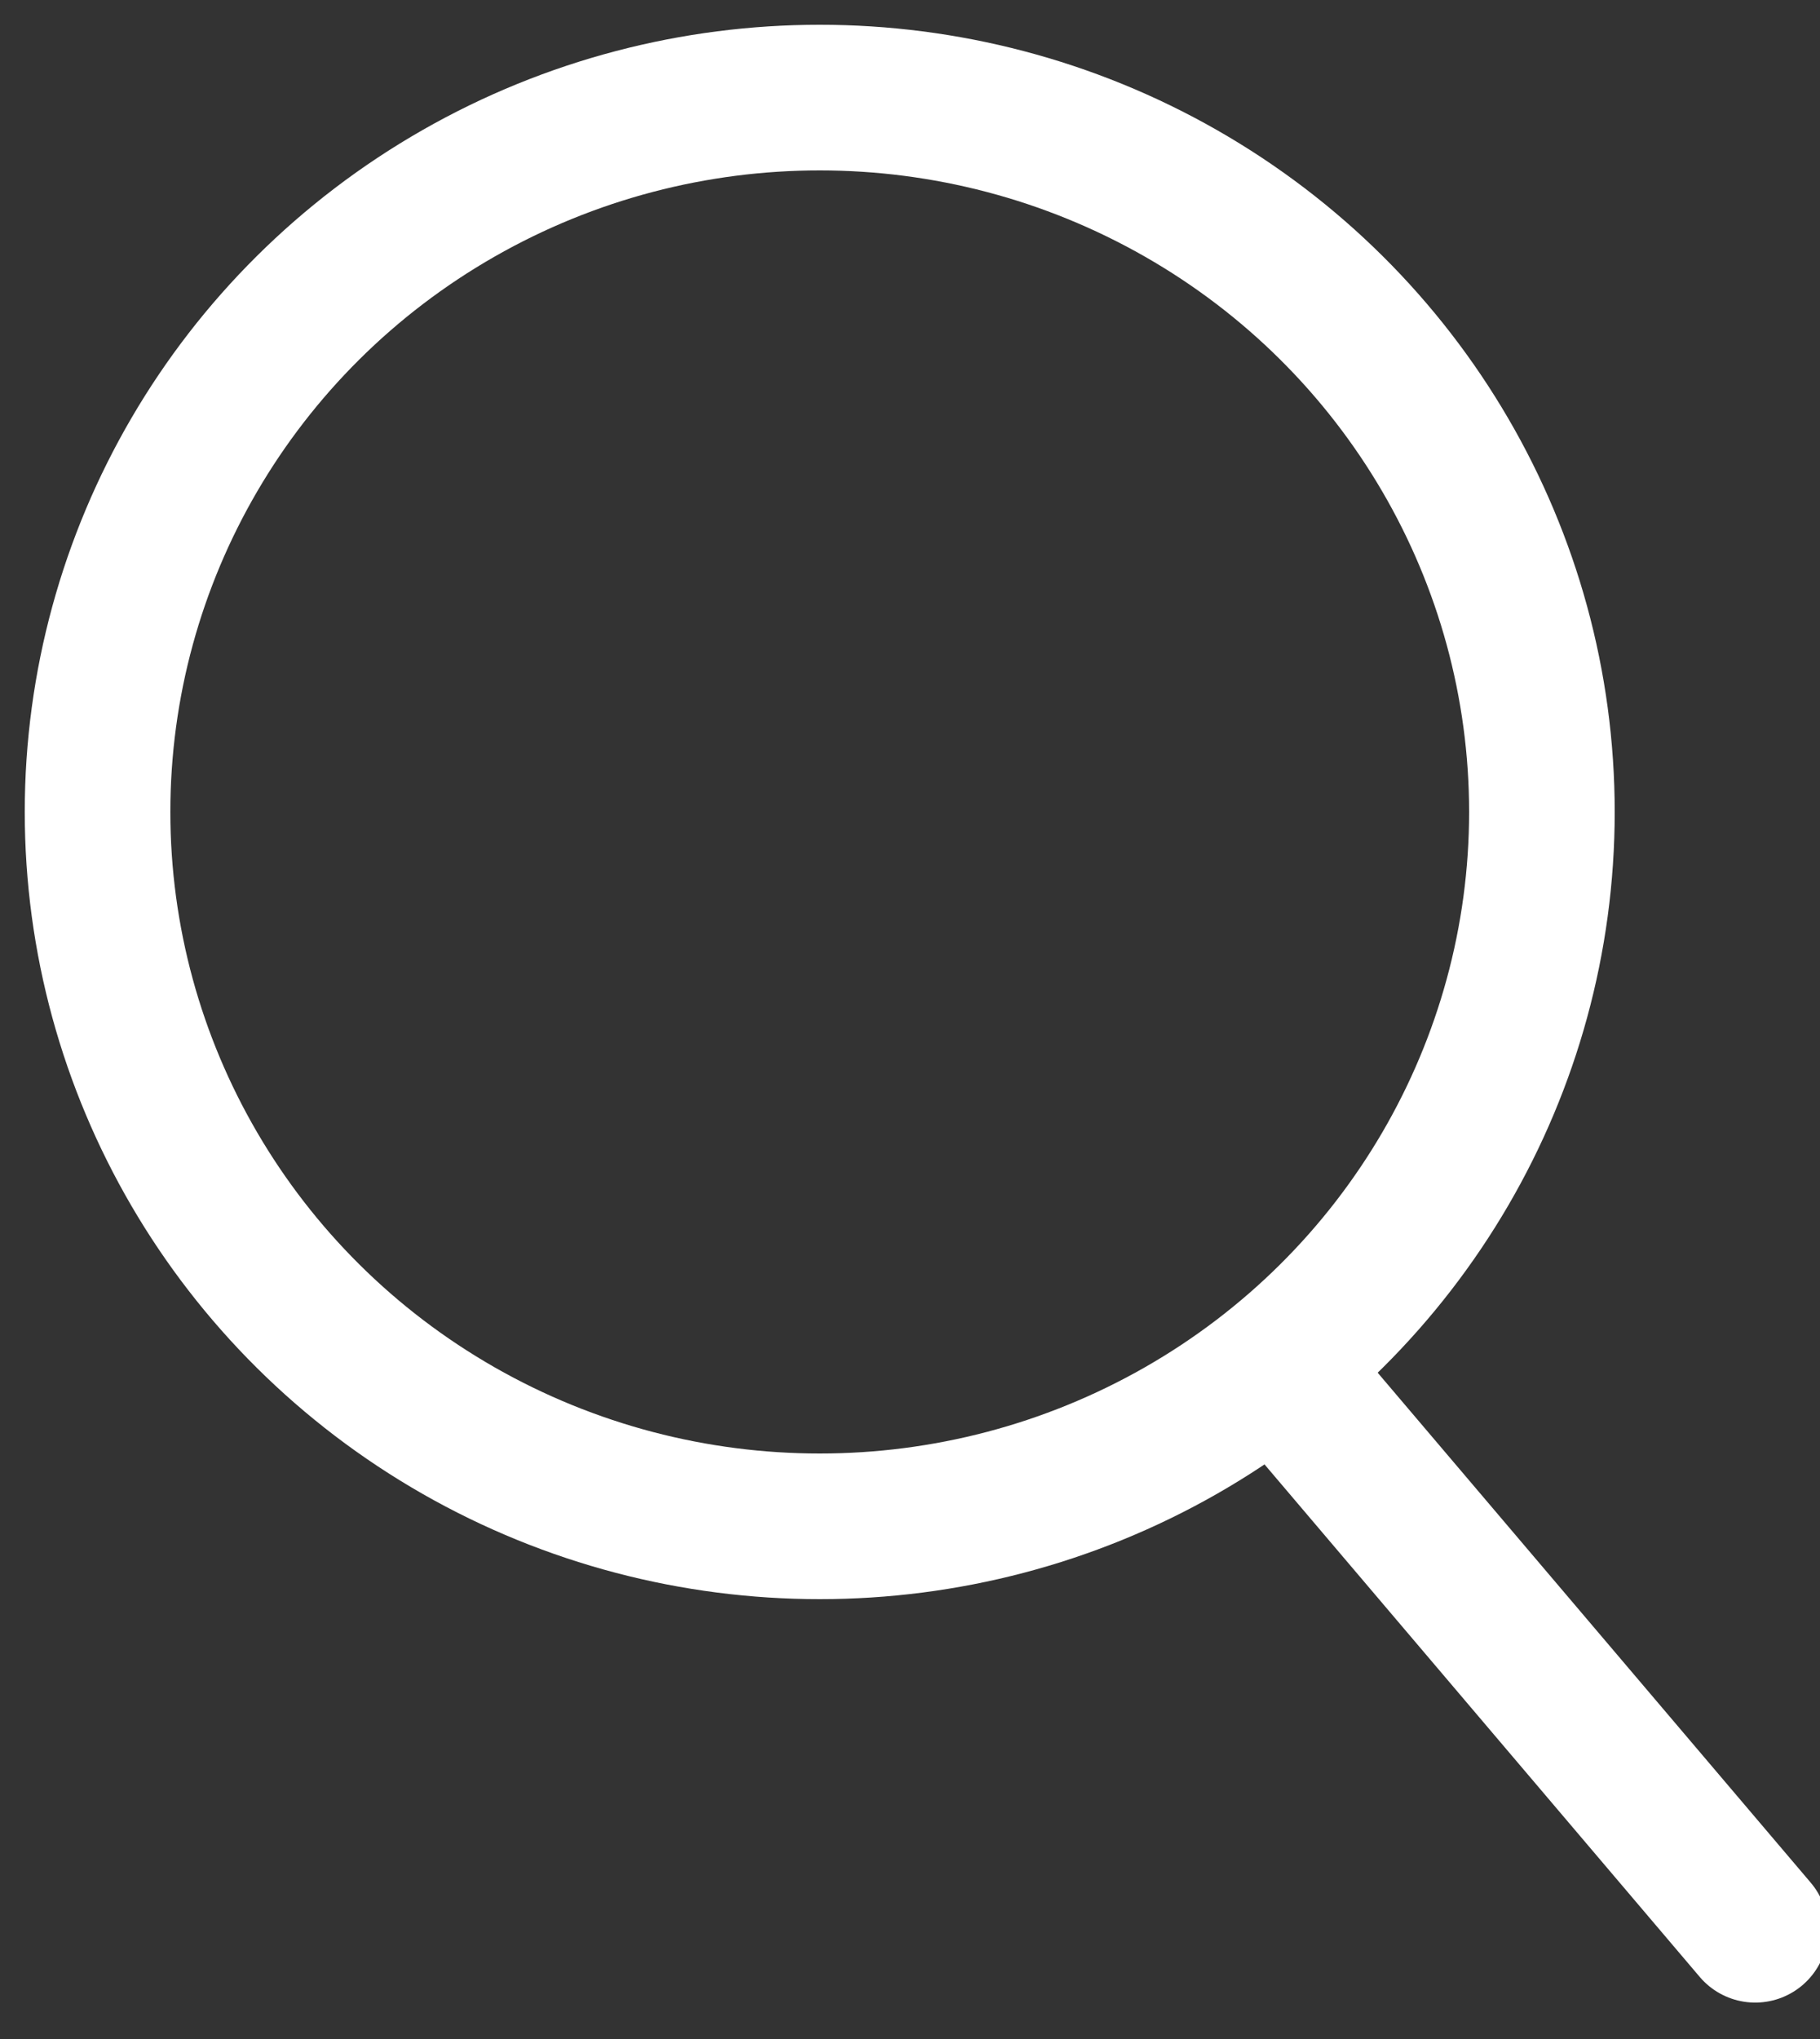 <svg id="Layer_1" data-name="Layer 1" xmlns="http://www.w3.org/2000/svg" viewBox="0 0 25 28"><rect x="0" y="0" width="25" height="28" fill="#333333" stroke="none"/><g id="Group_24814" data-name="Group 24814" fill="none" stroke="white" stroke-width="2"><ellipse cx="11.26" cy="11.15" rx="9.92" ry="9.81" id="Ellipse_19" data-name="Ellipse 19"/><path id="Line_39" data-name="Line 39" stroke-linecap="round" d="M18.13 19.46l5.98 7.04"/></g></svg>